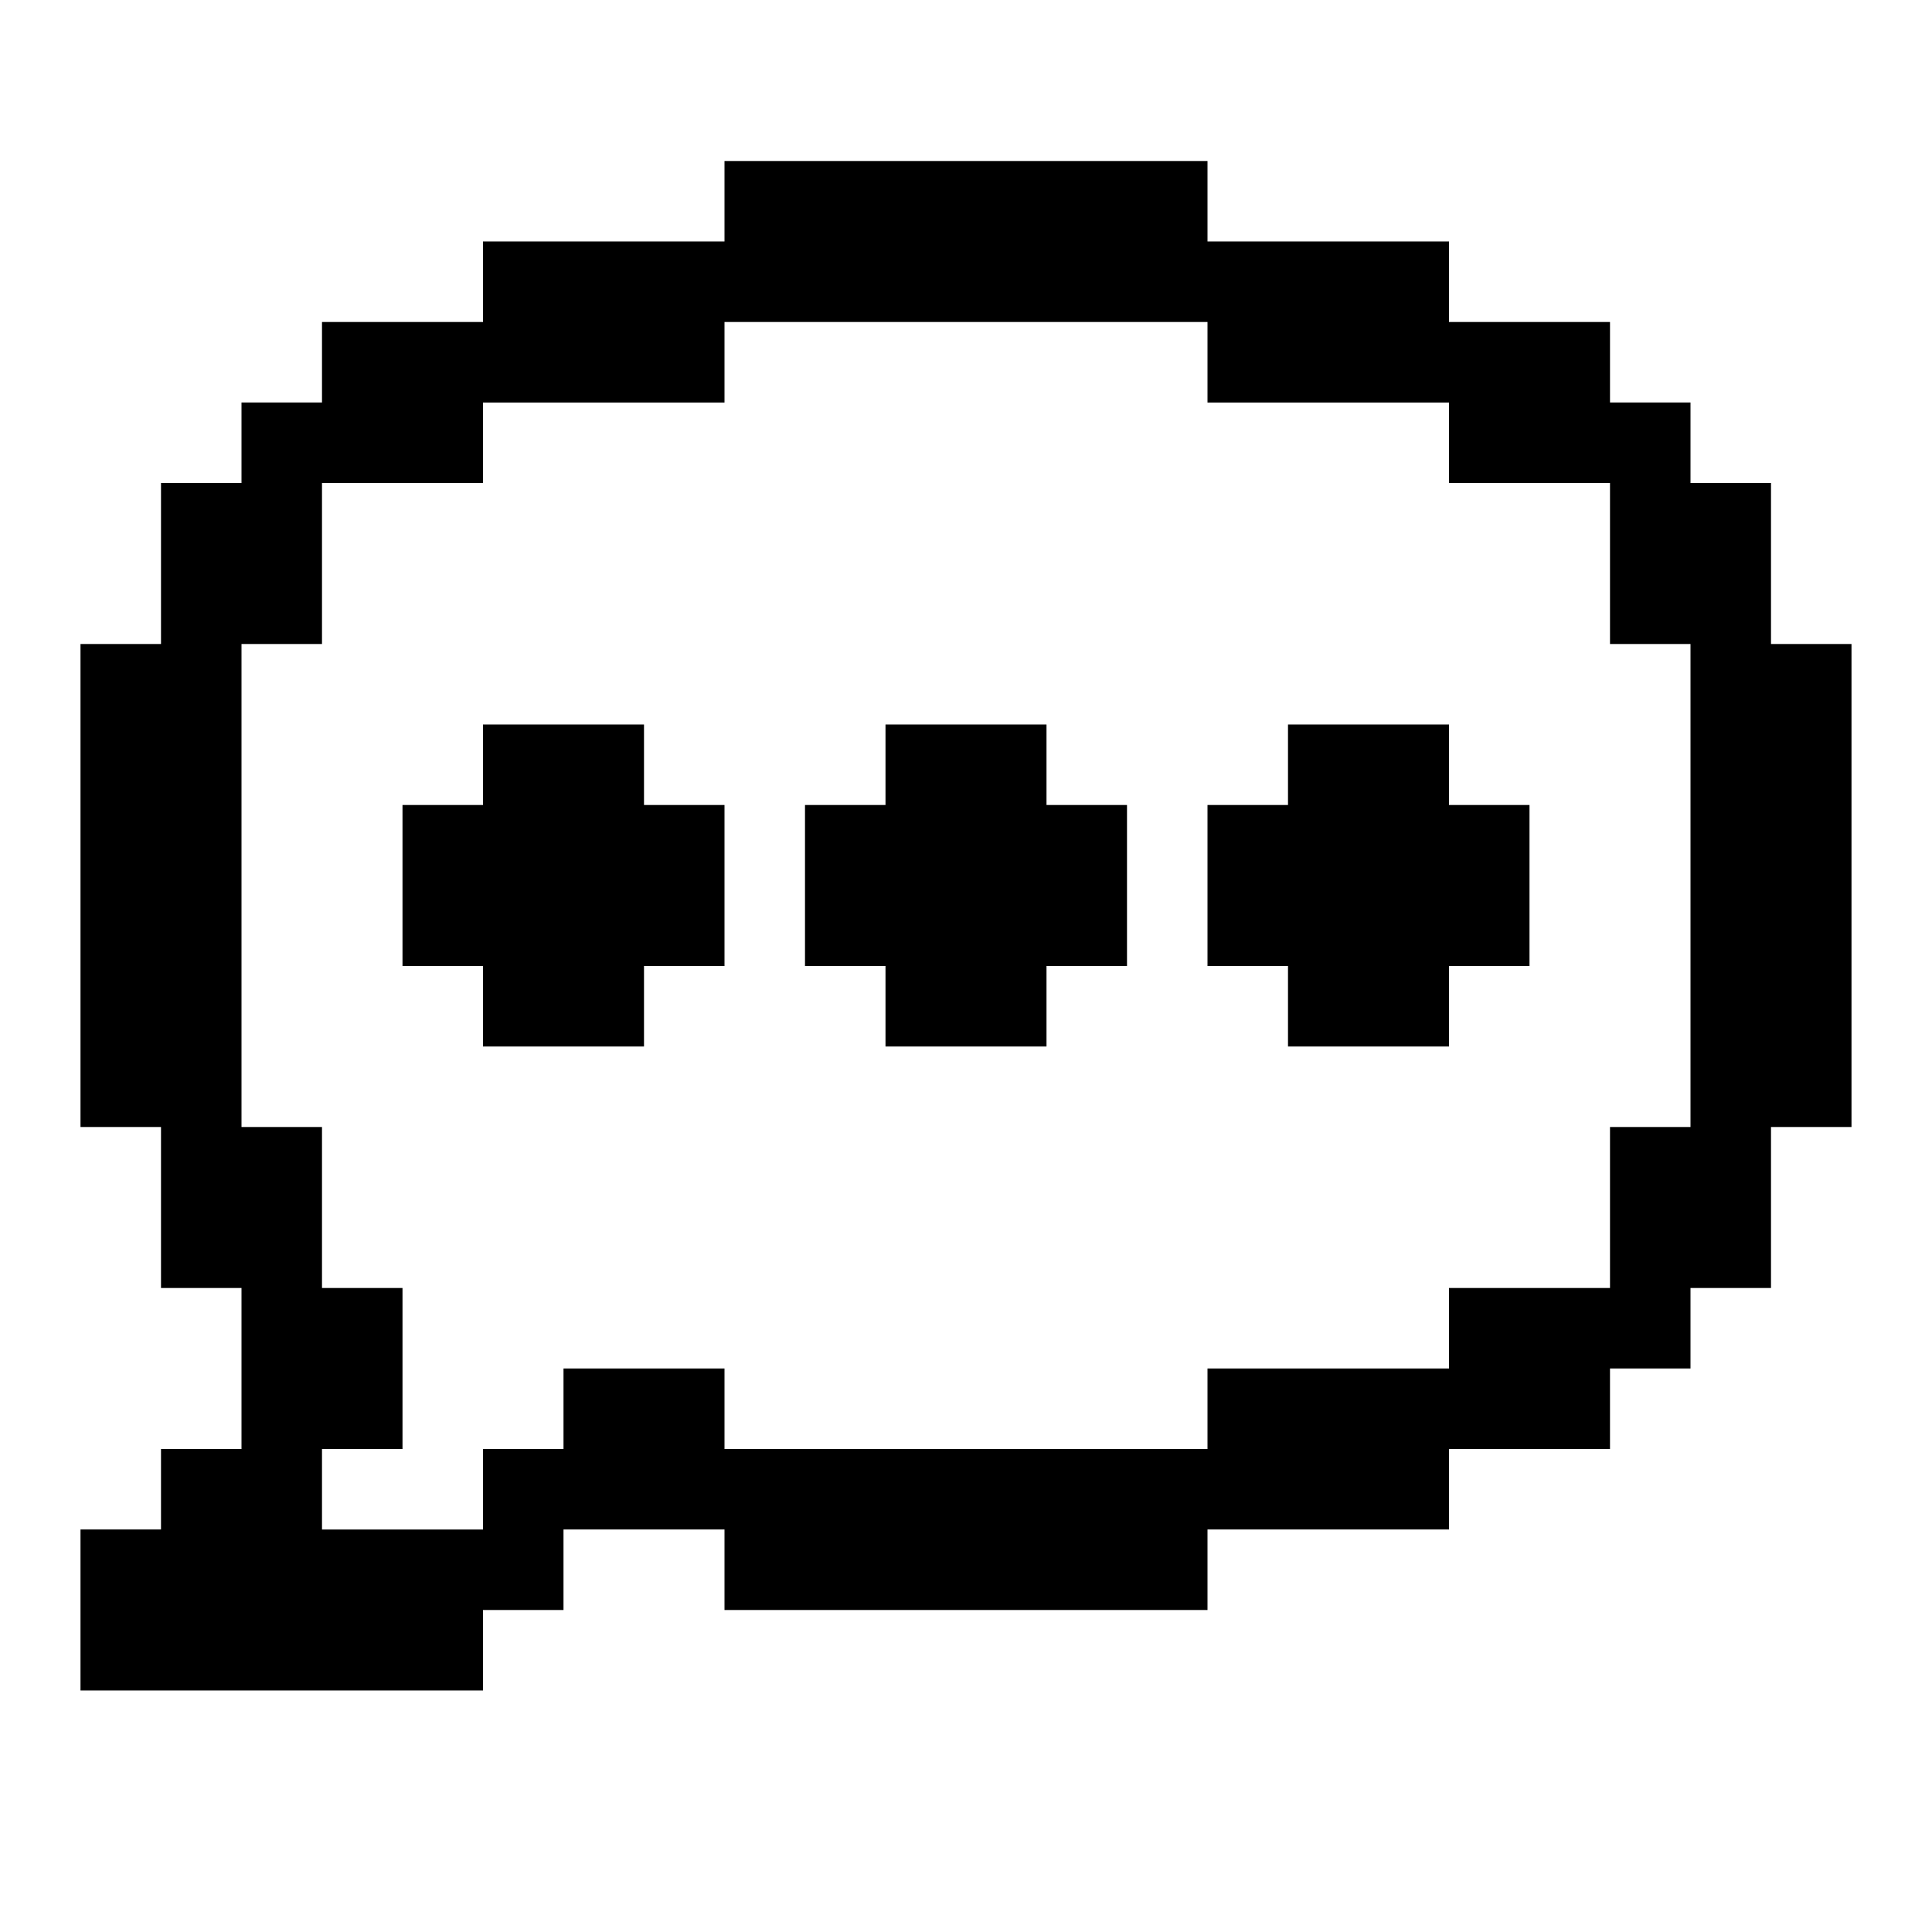 <?xml version="1.0" encoding="UTF-8"?><svg id="Comment_Dots" xmlns="http://www.w3.org/2000/svg" viewBox="0 0 24 24"><polygon points="19 10 19 12 18 12 18 13 16 13 16 12 15 12 15 10 16 10 16 9 18 9 18 10 19 10"/><polygon points="14 10 14 12 13 12 13 13 11 13 11 12 10 12 10 10 11 10 11 9 13 9 13 10 14 10"/><polygon points="9 10 9 12 8 12 8 13 6 13 6 12 5 12 5 10 6 10 6 9 8 9 8 10 9 10"/><path d="m22,8v-2h-1v-1h-1v-1h-2v-1h-3v-1h-6v1h-3v1h-2v1h-1v1h-1v2h-1v6h1v2h1v2h-1v1h-1v2h5v-1h1v-1h2v1h6v-1h3v-1h2v-1h1v-1h1v-2h1v-6h-1Zm-1,6h-1v2h-2v1h-3v1h-6v-1h-2v1h-1v1h-2v-1h1v-2h-1v-2h-1v-6h1v-2h2v-1h3v-1h6v1h3v1h2v2h1v6Z"/></svg>